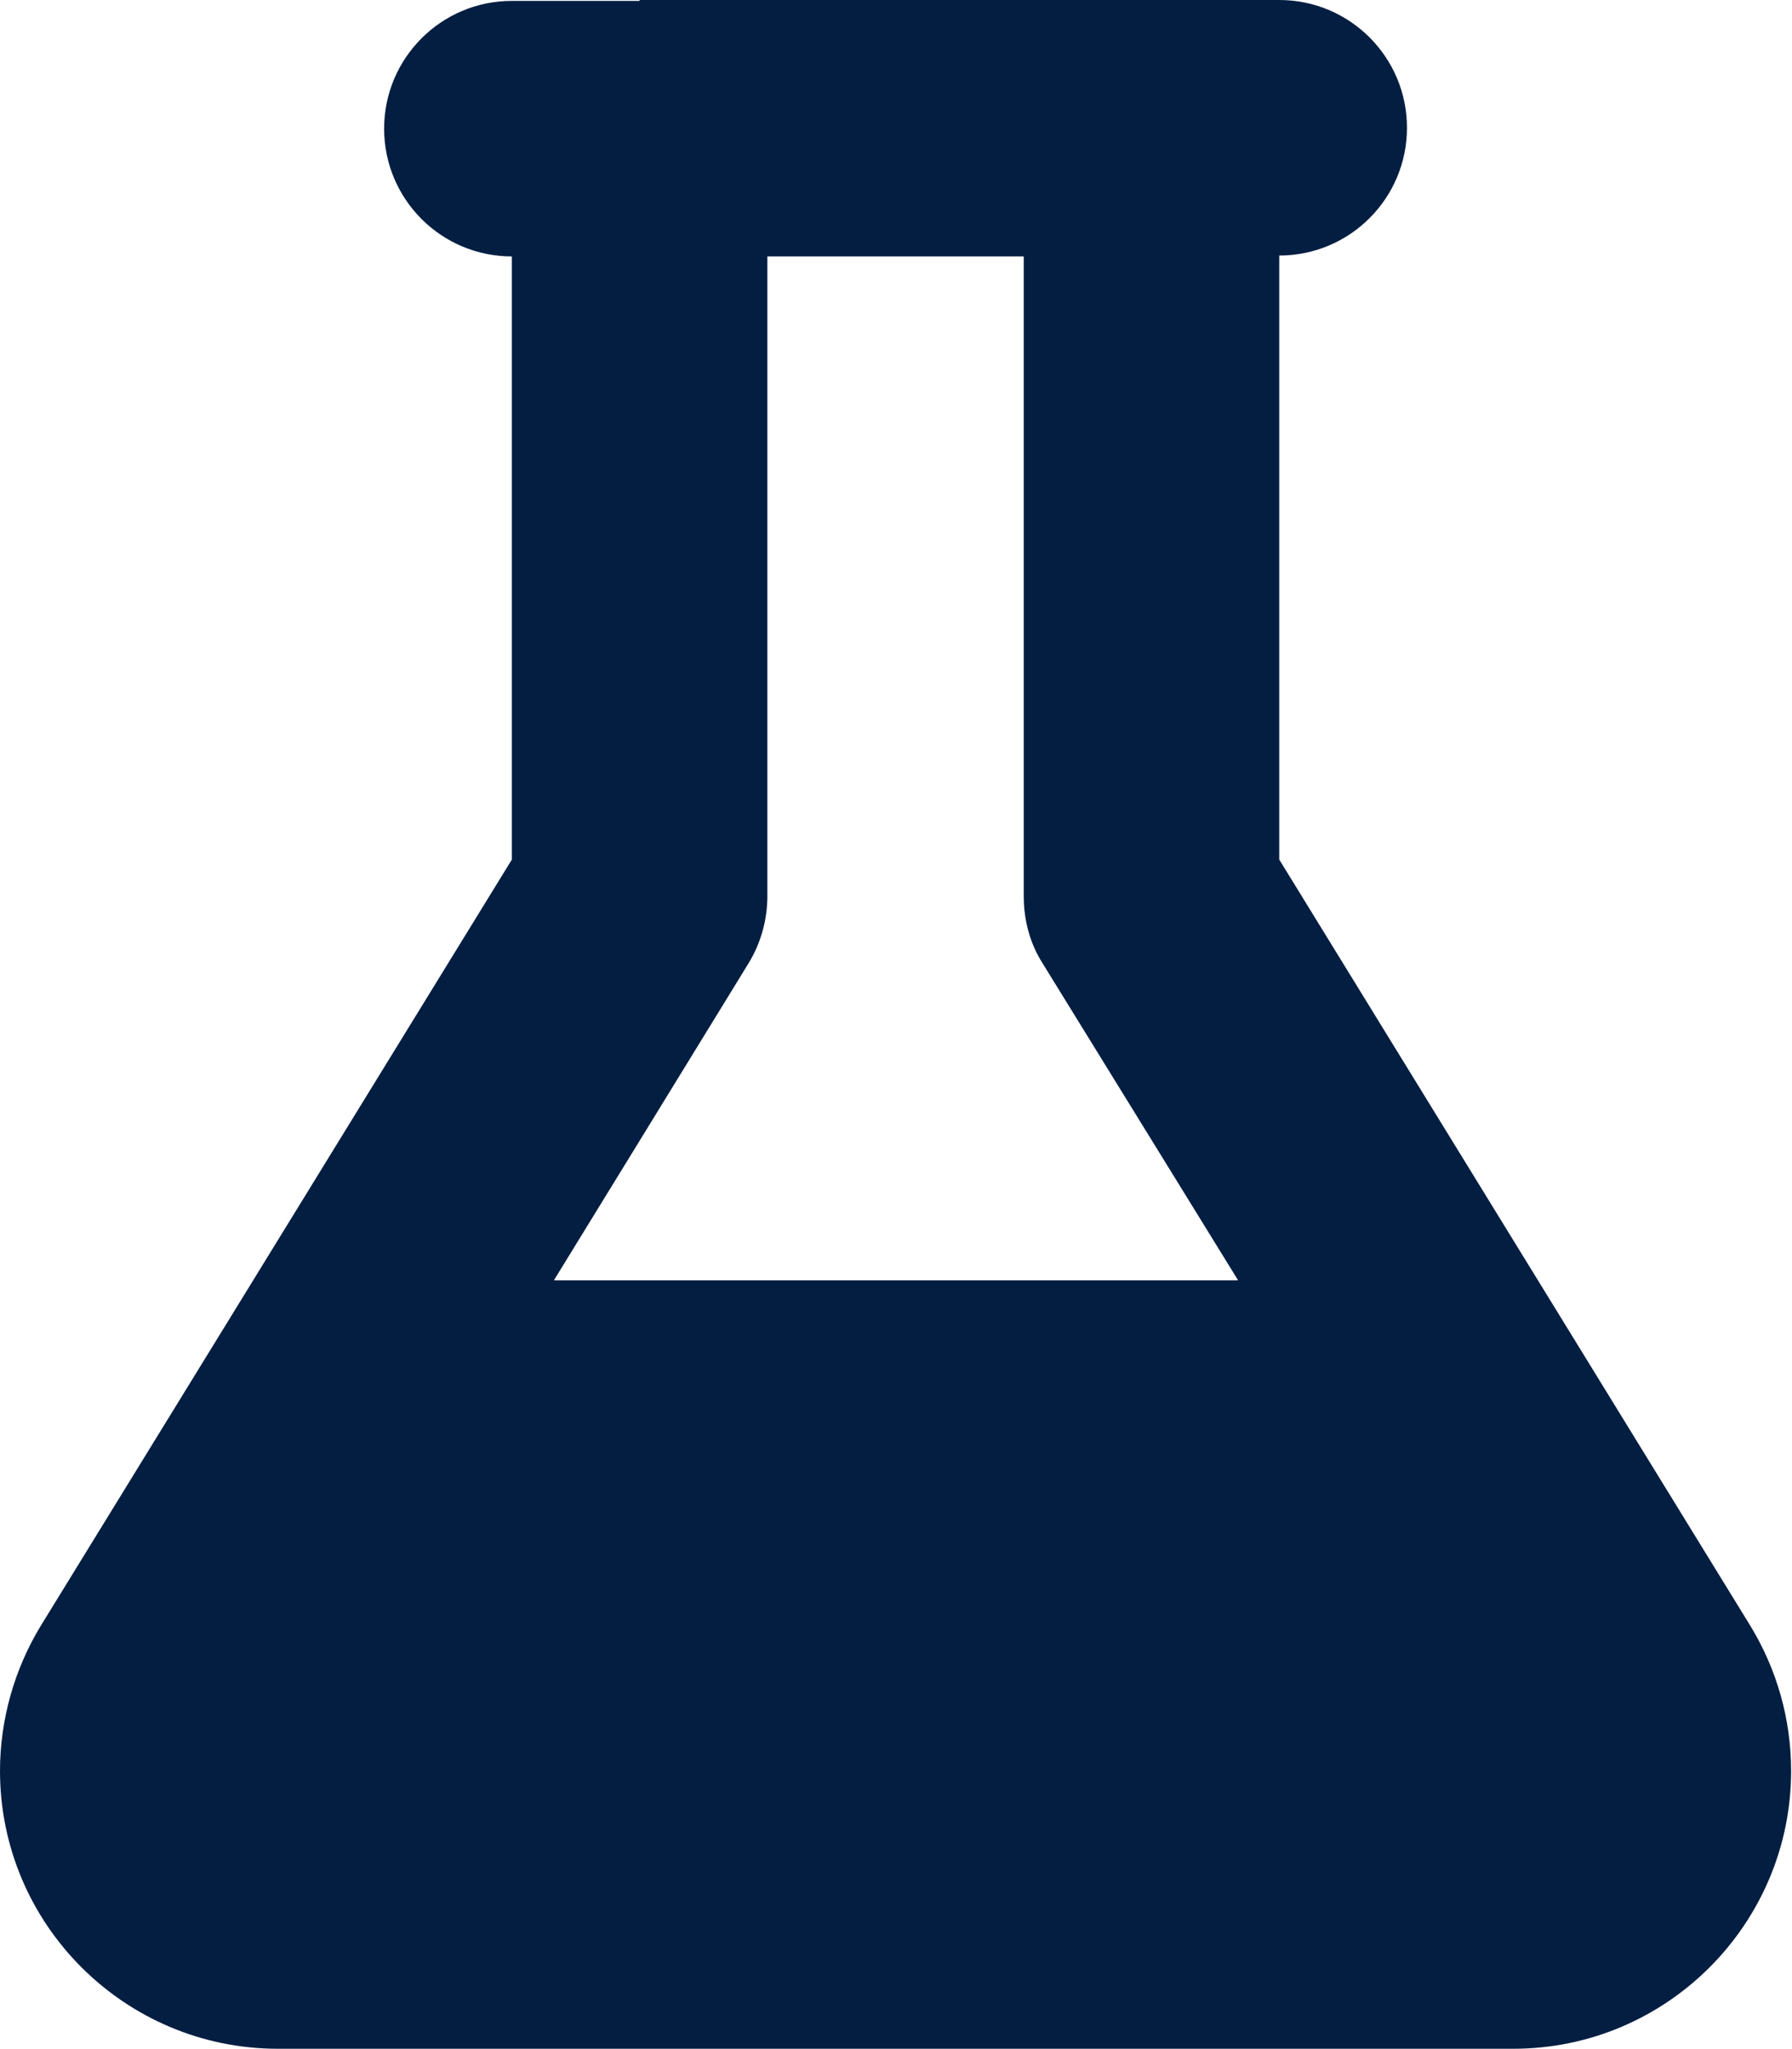 <?xml version="1.0" encoding="UTF-8"?>
<svg id="Layer_2" data-name="Layer 2" xmlns="http://www.w3.org/2000/svg" viewBox="0 0 20.06 22.93">
  <defs>
    <style>
      .cls-1 {
        fill: #041e42;
        stroke-width: 0px;
      }
    </style>
  </defs>
  <g id="Layer_1-2" data-name="Layer 1">
    <path class="cls-1" d="M7.16,0h7.16c.79,0,1.43.64,1.43,1.43s-.64,1.43-1.43,1.43v6.76l5.27,8.57c.3.49.46,1.05.46,1.63,0,1.71-1.39,3.11-3.11,3.11H3.11c-1.71,0-3.11-1.39-3.11-3.11,0-.57.16-1.14.46-1.63l5.27-8.57V2.87c-.79,0-1.43-.64-1.43-1.43s.64-1.43,1.43-1.43h1.43ZM7.14,12.8l-.94,1.53h7.66l-2.19-3.55c-.14-.22-.21-.48-.21-.75V2.87h-2.87v7.16c0,.26-.07.52-.21.75l-1.24,2.02"/>
  </g>
</svg>